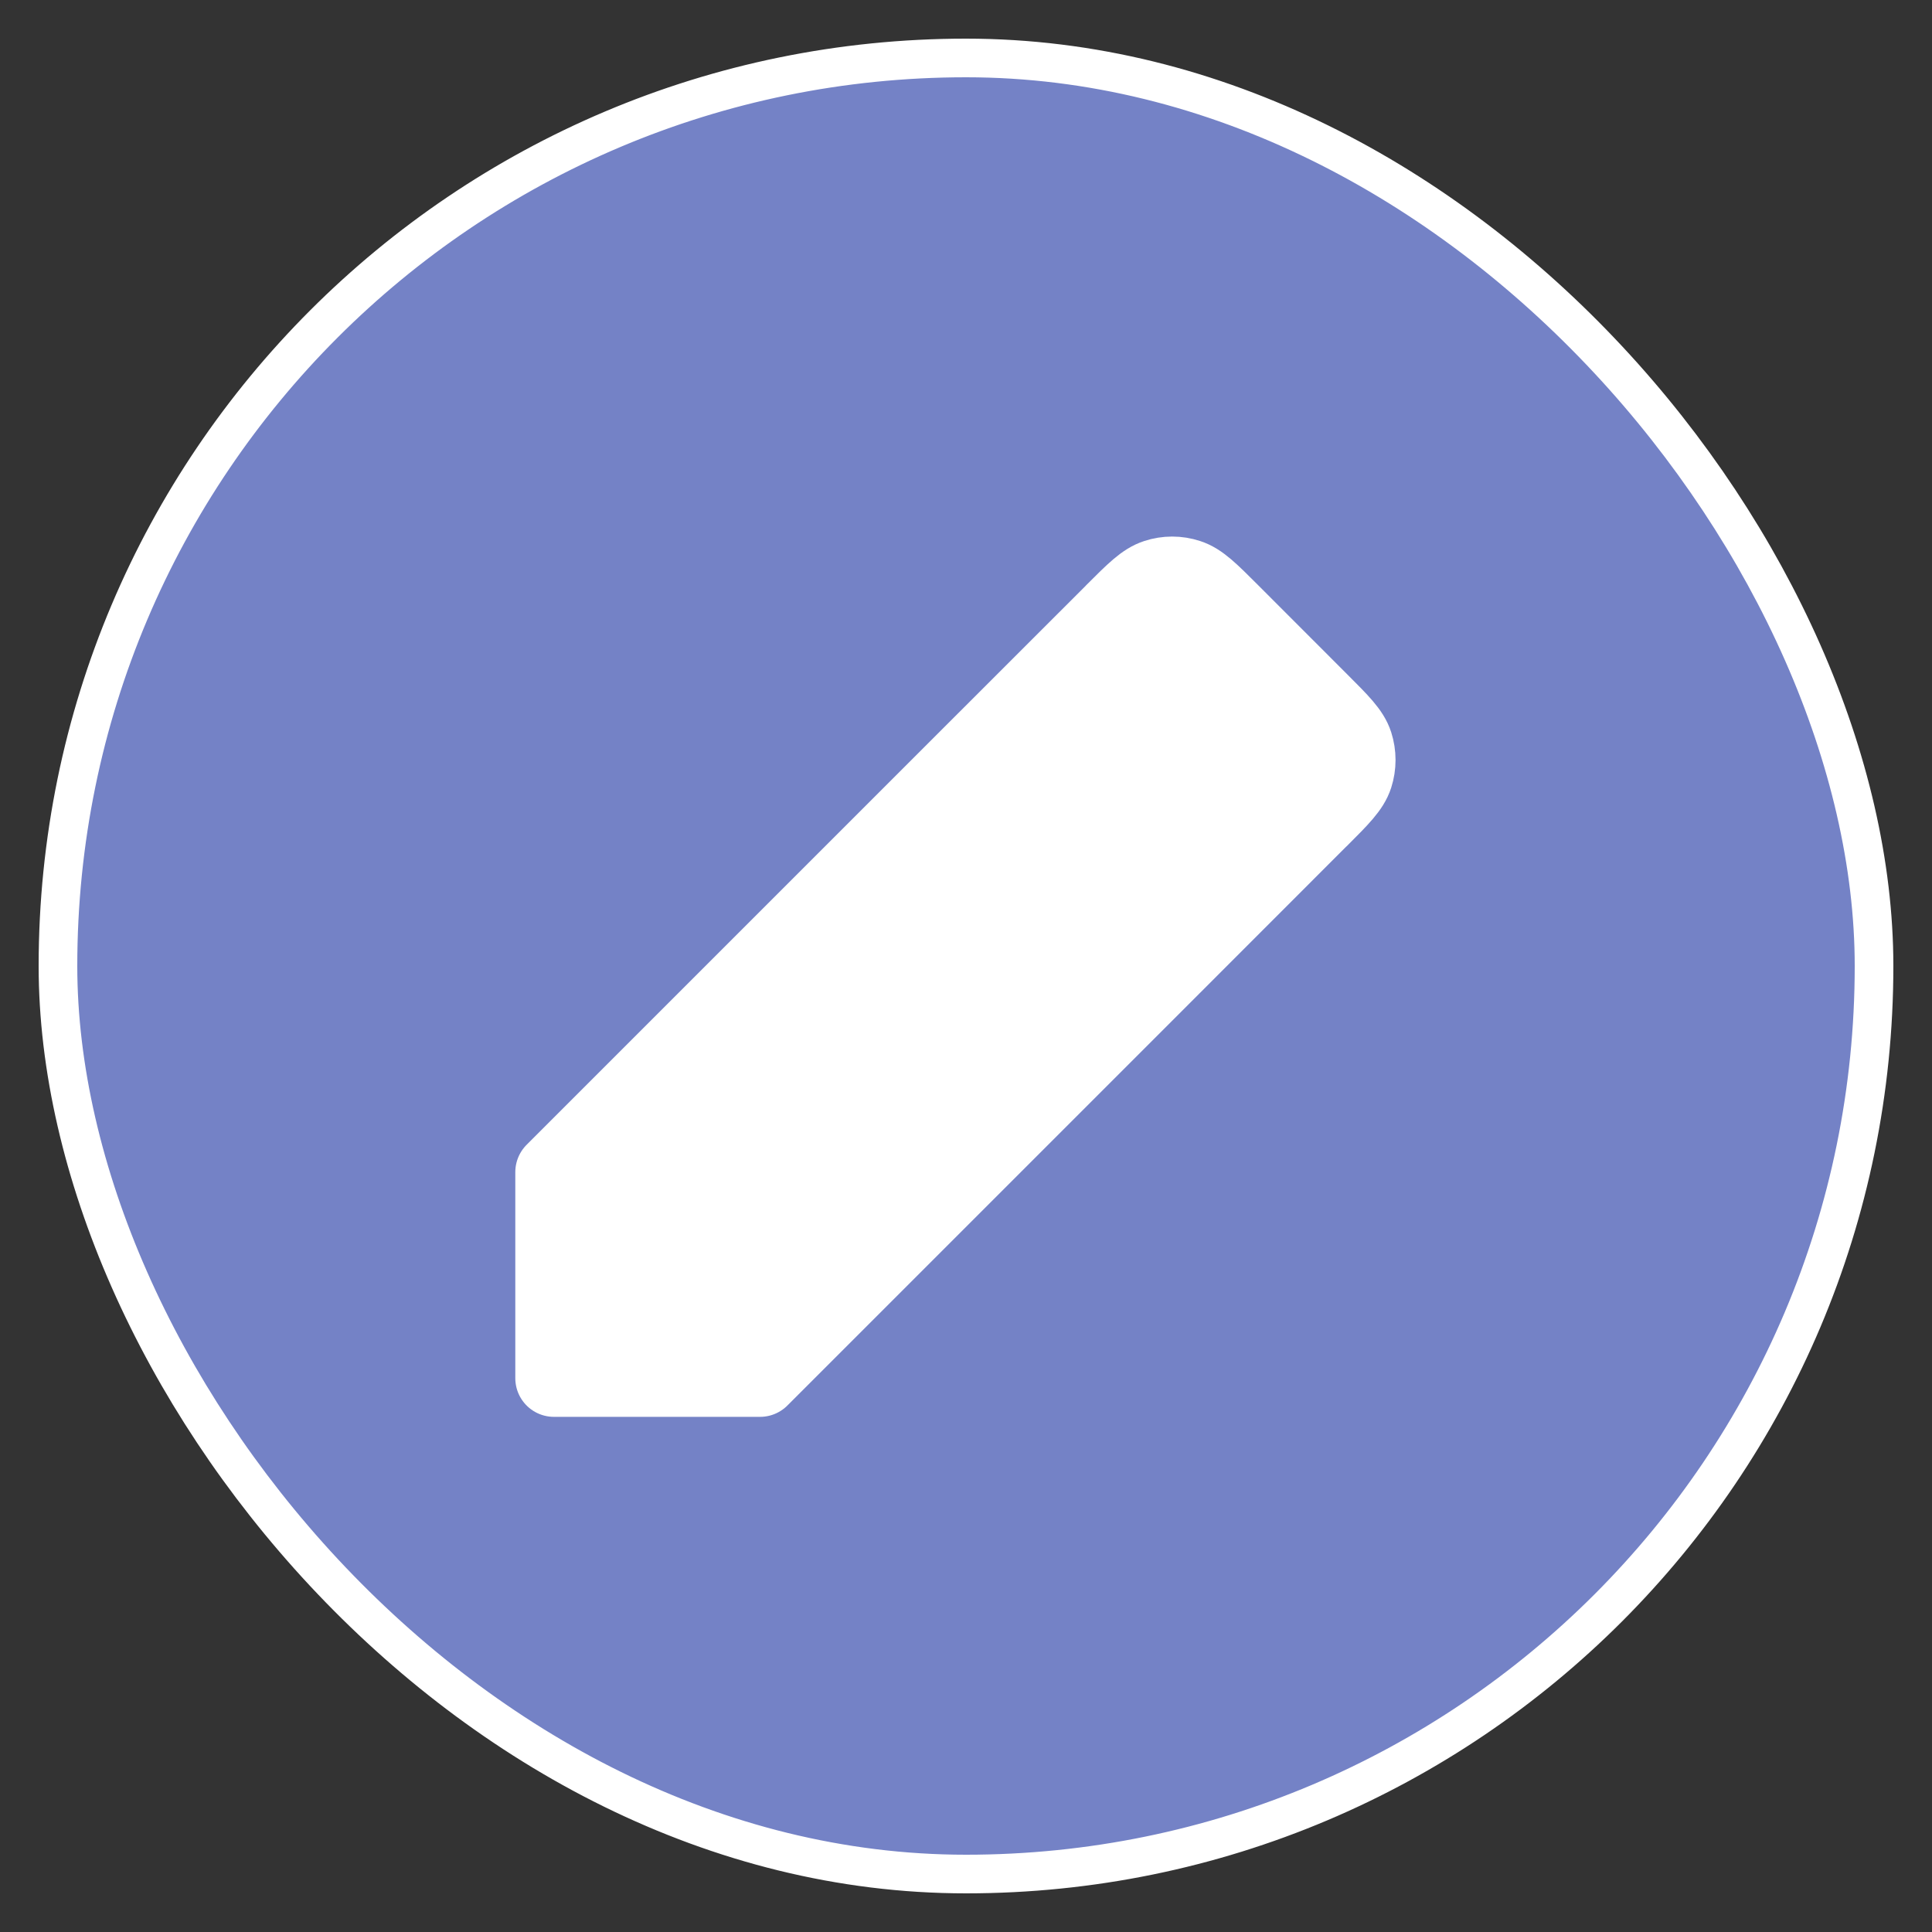 <svg width="25" height="25" viewBox="0 0 25 25" fill="none" xmlns="http://www.w3.org/2000/svg">
<rect x="0" y="0" width="25" height="25" fill="#333333" stroke="none"/>
<rect x="0.75" y="0.75" width="23.5" height="23.5" rx="11.75" fill="#7482C6"/>
<rect x="0.75" y="0.75" width="23.5" height="23.5" rx="11.75" stroke="white" stroke-width="0.5"/>
<path d="M7.168 17.834V15.167L12.501 9.834L14.414 7.922L14.415 7.92C14.678 7.657 14.81 7.525 14.962 7.476C15.096 7.432 15.24 7.432 15.374 7.476C15.526 7.525 15.658 7.657 15.921 7.92L17.08 9.08C17.344 9.344 17.476 9.476 17.526 9.628C17.569 9.762 17.569 9.906 17.526 10.04C17.477 10.192 17.345 10.324 17.081 10.588L17.08 10.588L15.168 12.501L9.835 17.834L7.168 17.834Z" fill="white"/>
<path d="M12.501 9.834L7.168 15.167V17.834L9.835 17.834L15.168 12.501M12.501 9.834L14.414 7.922L14.415 7.92C14.678 7.657 14.81 7.525 14.962 7.476C15.096 7.432 15.24 7.432 15.374 7.476C15.526 7.525 15.658 7.657 15.921 7.92L17.08 9.08C17.344 9.344 17.477 9.476 17.526 9.628C17.569 9.762 17.569 9.906 17.526 10.04C17.477 10.192 17.345 10.324 17.081 10.588L17.08 10.588L15.168 12.501M12.501 9.834L15.168 12.501" stroke="white" stroke-linecap="round" stroke-linejoin="round"/>
</svg>
